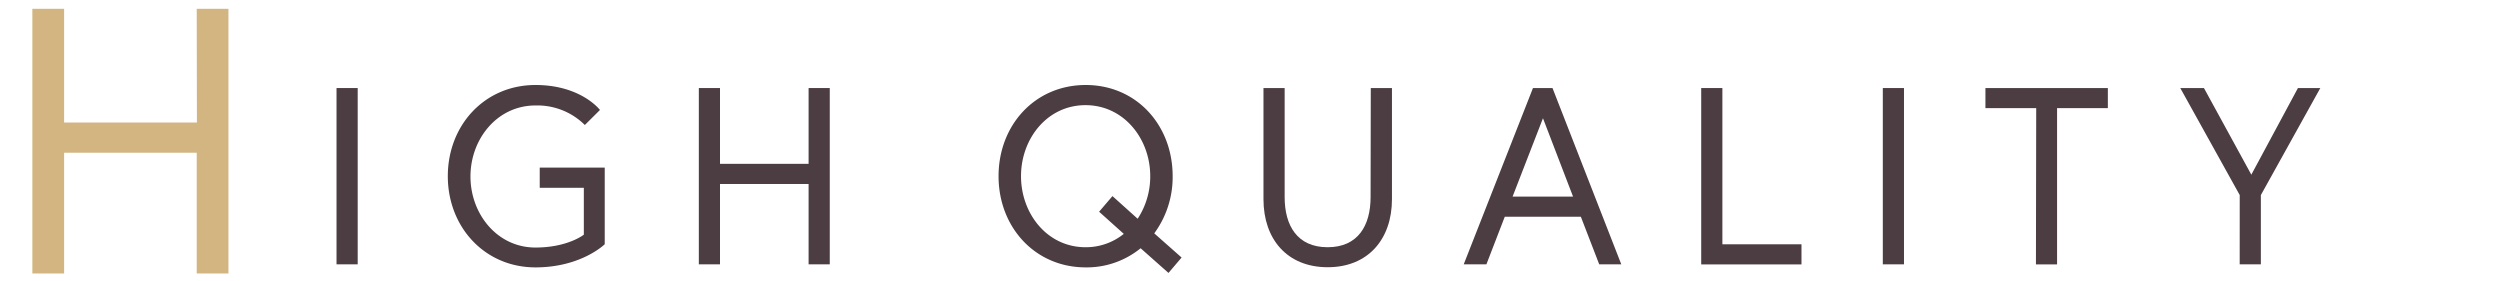 <svg xmlns="http://www.w3.org/2000/svg" viewBox="0 0 640 72"><defs><style>.cls-1{fill:none;}.cls-2{fill:#d2b581;}.cls-3{fill:#4b3d41;}</style></defs><title>dev_index2</title><g id="レイヤー_2" data-name="レイヤー 2"><g id="contents"><rect class="cls-1" width="640" height="72"/><path class="cls-2" d="M50.36,2.25h8.12V70H50.36V39.1H16.41V70H8.28V2.25h8.13V31.37h34Z"/><path class="cls-3" d="M86.15,22.54h5.42V67.67H86.15Z"/><path class="cls-3" d="M138.17,42.91h16.64V62.52s-6,5.93-17.73,5.93c-13,0-22.44-10.32-22.44-23.35s9.41-23.34,22.44-23.34c11.67,0,16.51,6.39,16.51,6.39L149.72,32a17.23,17.23,0,0,0-12.64-5c-9.8,0-16.64,8.58-16.64,18.18s6.84,18.19,16.64,18.19c8.25,0,12.38-3.29,12.38-3.29V48.07H138.17Z"/><path class="cls-3" d="M207,22.54h5.42V67.67H207V47.1H184.32V67.67H178.9V22.54h5.42v19.4H207Z"/><path class="cls-3" d="M300.2,45.1a24.35,24.35,0,0,1-4.71,14.64l7,6.19-3.36,3.94L292,63.55a21.81,21.81,0,0,1-14.06,4.9c-13,0-22.31-10.32-22.31-23.35s9.28-23.34,22.31-23.34S300.2,32.08,300.2,45.1Zm-15.41,5.1,6.45,5.8a19.69,19.69,0,0,0,3.22-10.9c0-9.6-6.77-18.18-16.57-18.18S261.38,35.5,261.38,45.1s6.71,18.19,16.51,18.19a15.44,15.44,0,0,0,9.8-3.42l-6.32-5.67Z"/><path class="cls-3" d="M350.92,22.54h5.42V51c0,10.25-6.13,17.41-16.45,17.41S323.45,61.29,323.45,51V22.54h5.42V50.46c0,7.28,3.22,12.83,11,12.83s11-5.55,11-12.83Z"/><path class="cls-3" d="M392.44,22.54h5l17.61,45.13H409.4l-4.7-12.18H385.22l-4.7,12.18h-5.81Zm-5.22,27.79H402.7L395,30.27Z"/><path class="cls-3" d="M435.51,22.54h5.42v40h20.25v5.15H435.51Z"/><path class="cls-3" d="M482,22.54h5.42V67.67H482Z"/><path class="cls-3" d="M521.27,27.69h-13V22.54h31.34v5.15h-13v40h-5.41Z"/><path class="cls-3" d="M573.37,49.94l-15.22-27.4h6.06l12.13,22.18,11.93-22.18H594l-15.22,27.4V67.67h-5.42Z"/></g></g></svg>
